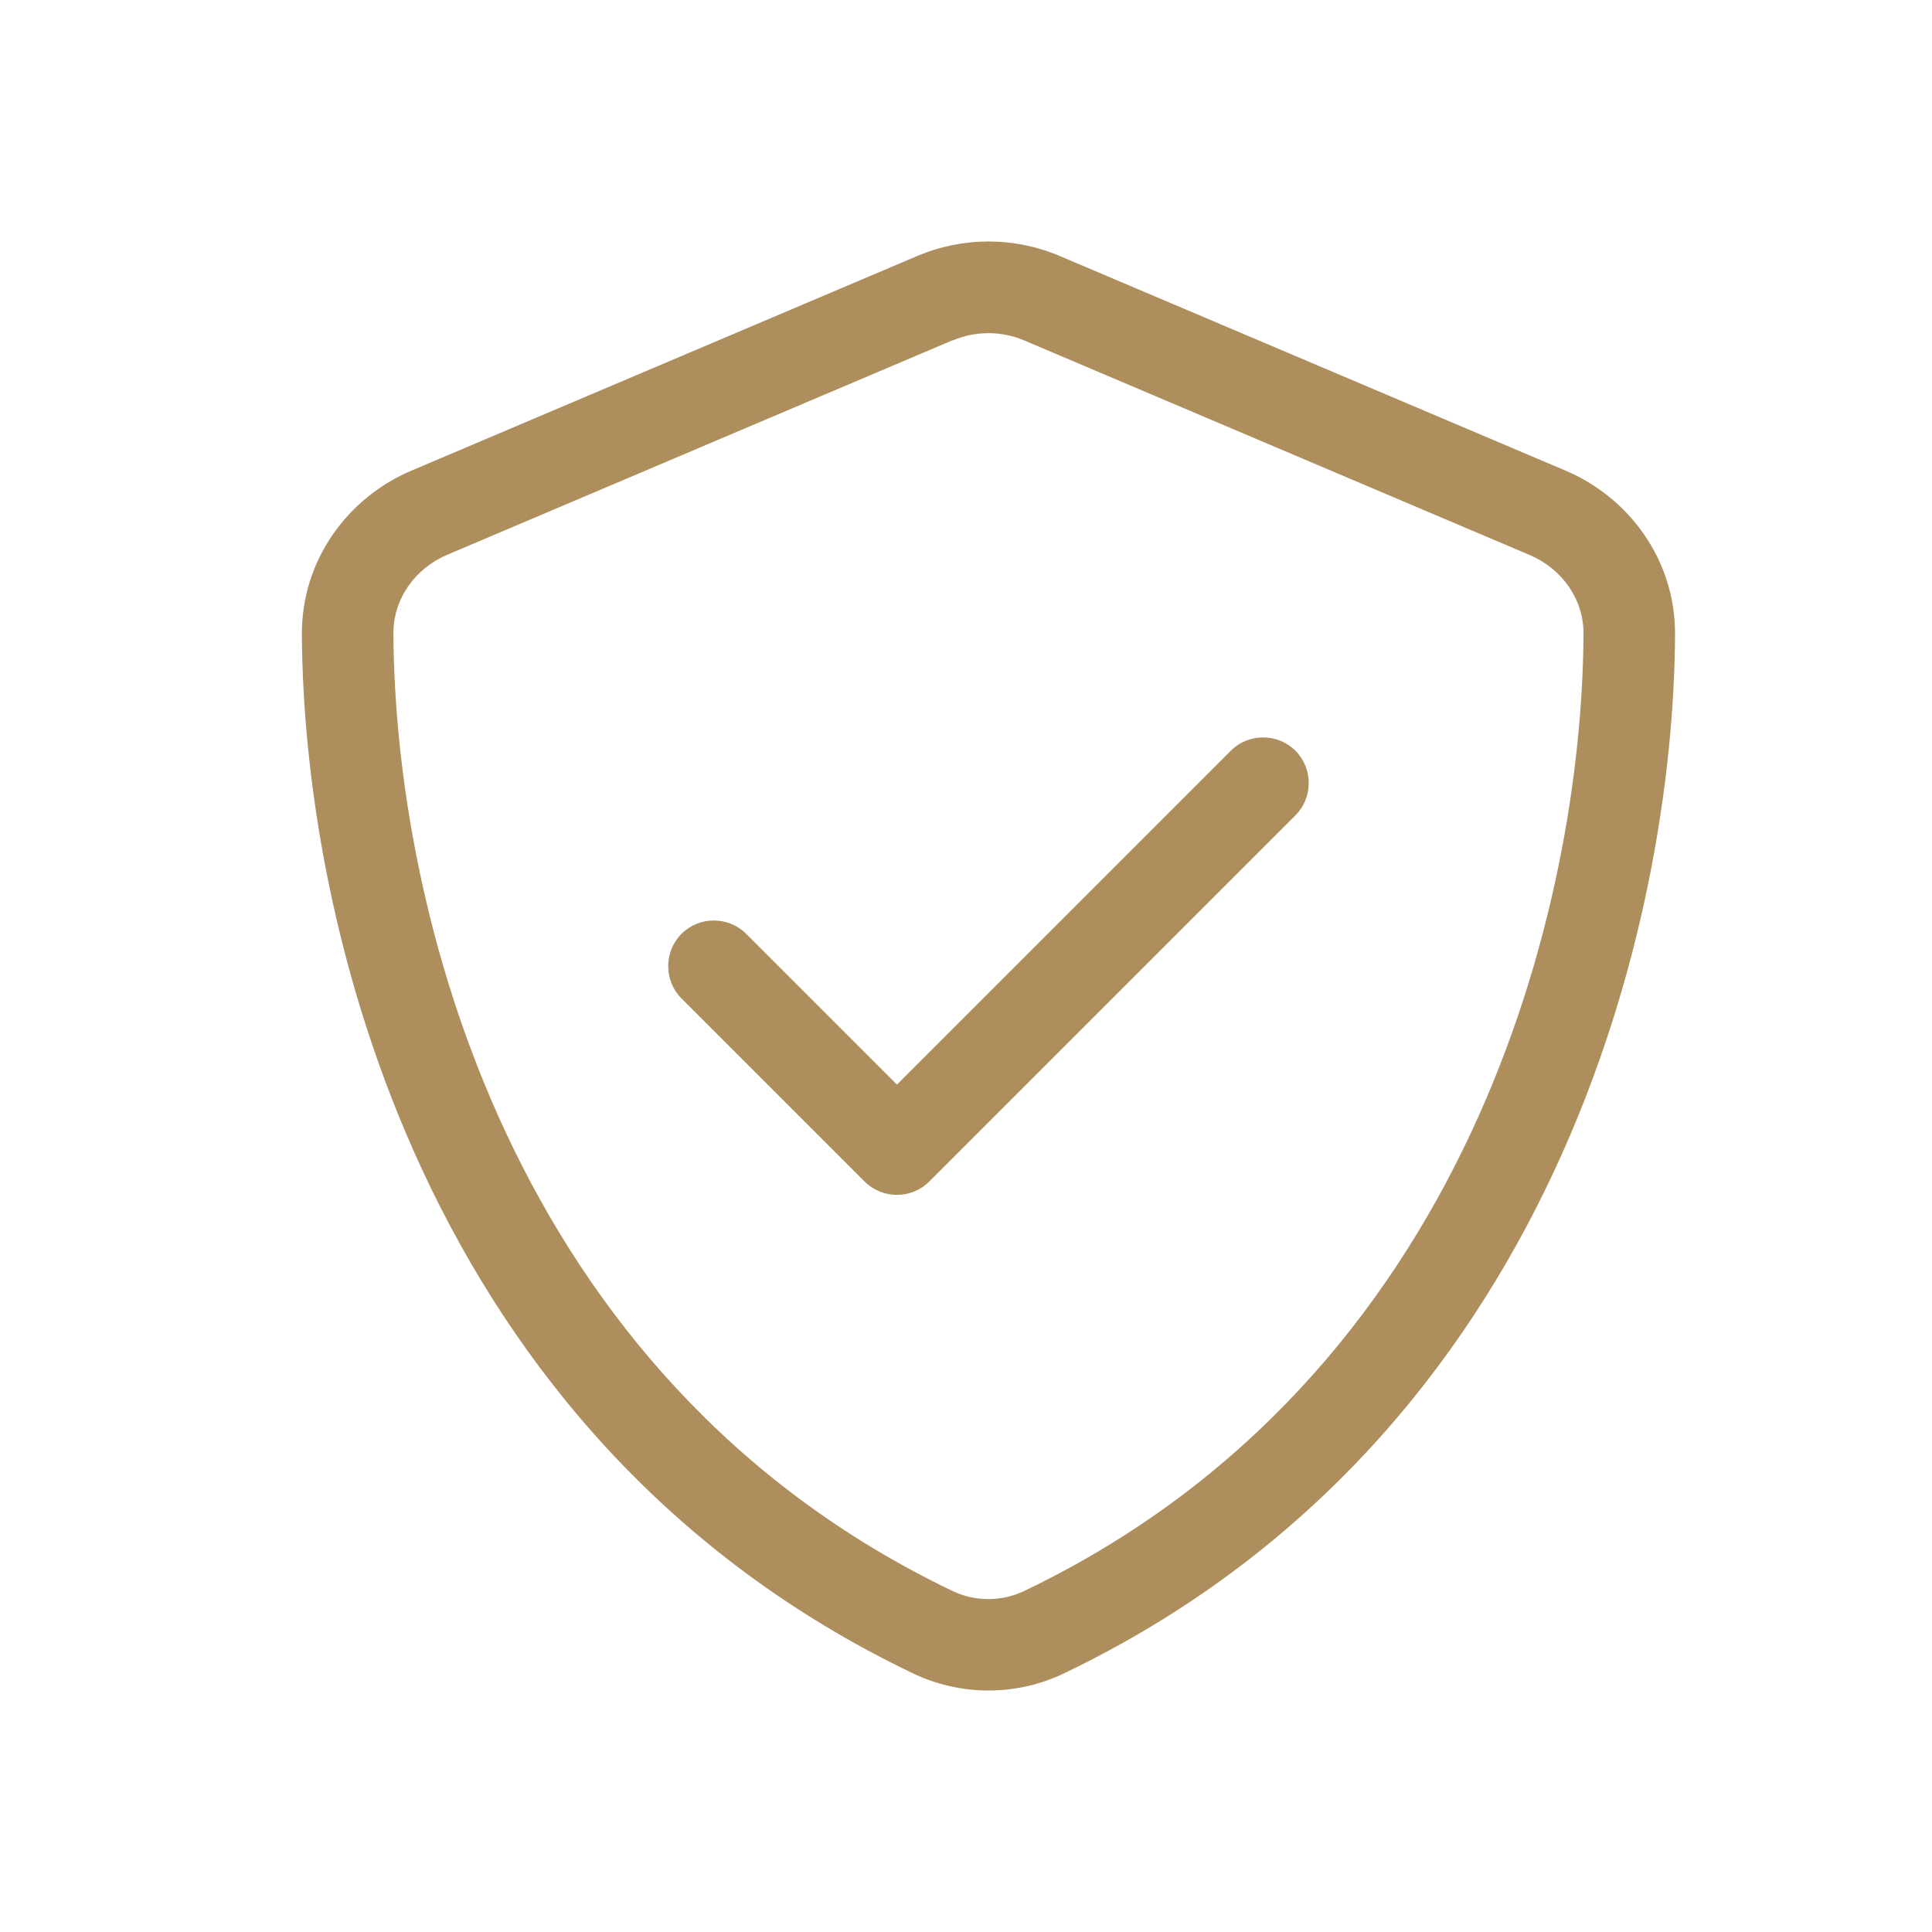 <svg width="32" height="32" viewBox="0 0 32 32" fill="none" xmlns="http://www.w3.org/2000/svg">
<g id="Icon/Safe">
<path id="Vector" d="M15.78 5.639C16.159 5.478 16.585 5.478 16.965 5.639L25.337 9.193C25.873 9.421 26.233 9.928 26.228 10.501C26.204 14.955 24.361 22.811 16.965 26.351C16.59 26.531 16.149 26.531 15.775 26.351C8.379 22.807 6.54 14.95 6.516 10.496C6.512 9.923 6.872 9.416 7.407 9.189L15.78 5.635V5.639ZM17.557 4.242C16.799 3.919 15.946 3.919 15.188 4.242L6.815 7.795C5.772 8.236 4.995 9.264 5 10.506C5.024 15.206 6.957 23.806 15.121 27.716C15.913 28.095 16.832 28.095 17.623 27.716C25.787 23.806 27.721 15.206 27.744 10.506C27.749 9.264 26.972 8.236 25.93 7.795L17.557 4.242ZM21.456 13.505C21.75 13.211 21.75 12.728 21.456 12.434C21.163 12.141 20.679 12.141 20.386 12.434L14.856 17.964L12.359 15.467C12.065 15.173 11.582 15.173 11.288 15.467C10.994 15.761 10.994 16.244 11.288 16.538L14.32 19.57C14.614 19.864 15.098 19.864 15.391 19.57L21.456 13.505Z" fill="#AE8E5C"/>
</g>
</svg>
